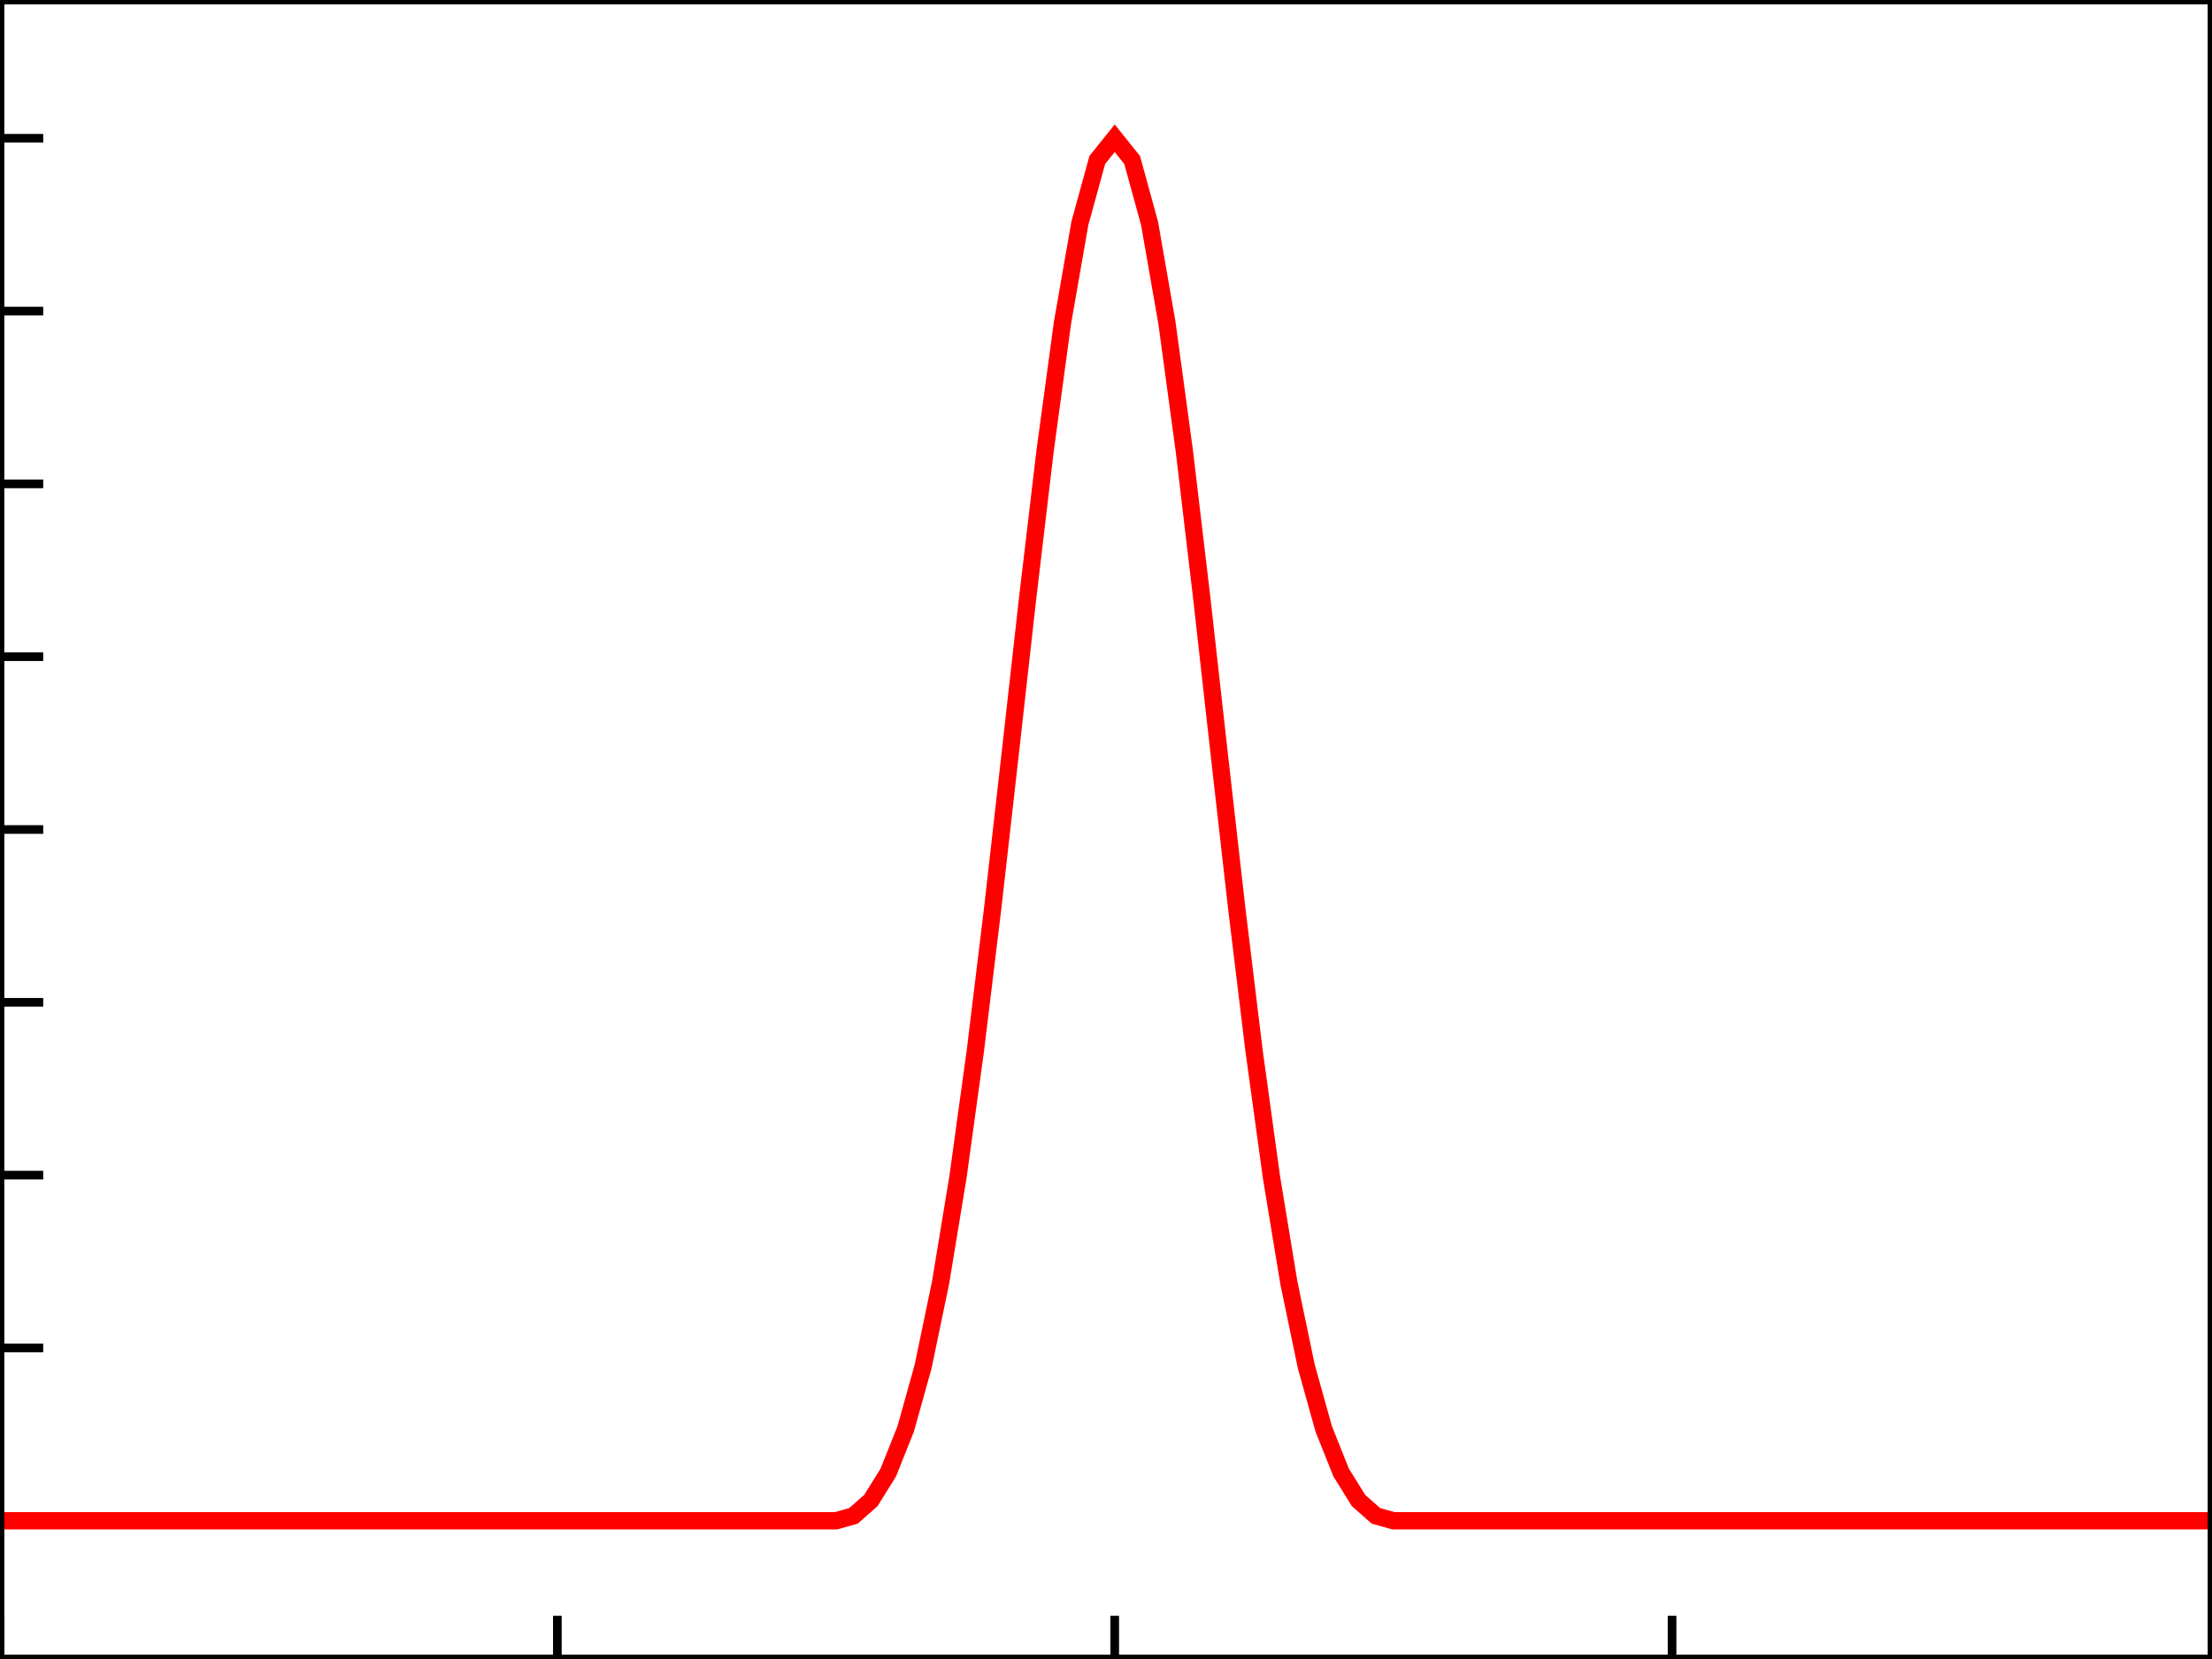 <svg xmlns="http://www.w3.org/2000/svg" viewBox="0 0 256 192"  width="100%" height="100%" >
  <!-- Comment: The width and height attribute can be set manually or can be removed --> 

  <!-- signal --> 
  <path stroke="red" stroke-width="2" fill="none" d="M 0 176 L 2.016 176 L 4.031 176 L 6.047 176 L 8.063 176 L 10.079 176 L 12.094 176 L 14.11 176 L 16.126 176 L 18.142 176 L 20.157 176 L 22.173 176 L 24.189 176 L 26.205 176 L 28.22 176 L 30.236 176 L 32.252 176 L 34.268 176 L 36.283 176 L 38.299 176 L 40.315 176 L 42.331 176 L 44.346 176 L 46.362 176 L 48.378 176 L 50.394 176 L 52.409 176 L 54.425 176 L 56.441 176 L 58.457 176 L 60.472 176 L 62.488 176 L 64.504 176 L 66.52 176 L 68.535 176 L 70.551 176 L 72.567 176 L 74.583 176 L 76.598 176 L 78.614 176 L 80.63 176 L 82.646 176 L 84.661 176 L 86.677 176 L 88.693 176 L 90.709 176 L 92.724 176 L 94.74 176 L 96.756 176 L 98.772 175.437 L 100.787 173.659 L 102.803 170.419 L 104.819 165.369 L 106.835 158.144 L 108.85 148.466 L 110.866 136.233 L 112.882 121.6 L 114.898 105.018 L 116.913 87.236 L 118.929 69.253 L 120.945 52.231 L 122.961 37.384 L 124.976 25.839 L 126.992 18.512 L 129.008 16 L 131.024 18.512 L 133.039 25.839 L 135.055 37.384 L 137.071 52.231 L 139.087 69.253 L 141.102 87.236 L 143.118 105.018 L 145.134 121.6 L 147.15 136.233 L 149.165 148.466 L 151.181 158.144 L 153.197 165.369 L 155.213 170.419 L 157.228 173.659 L 159.244 175.437 L 161.26 176 L 163.276 176 L 165.291 176 L 167.307 176 L 169.323 176 L 171.339 176 L 173.354 176 L 175.37 176 L 177.386 176 L 179.402 176 L 181.417 176 L 183.433 176 L 185.449 176 L 187.465 176 L 189.48 176 L 191.496 176 L 193.512 176 L 195.528 176 L 197.543 176 L 199.559 176 L 201.575 176 L 203.591 176 L 205.606 176 L 207.622 176 L 209.638 176 L 211.654 176 L 213.669 176 L 215.685 176 L 217.701 176 L 219.717 176 L 221.732 176 L 223.748 176 L 225.764 176 L 227.78 176 L 229.795 176 L 231.811 176 L 233.827 176 L 235.843 176 L 237.858 176 L 239.874 176 L 241.89 176 L 243.906 176 L 245.921 176 L 247.937 176 L 249.953 176 L 251.969 176 L 253.984 176 L 256 176" />

  <!-- y-ticks --> 
  <g fill="none" stroke="black" stroke-width="1">
    <path  d="M 0 156 L 5 156" />
    <path  d="M 0 136 L 5 136" />
    <path  d="M 0 116 L 5 116" />
    <path  d="M 0 96 L 5 96" />
    <path  d="M 0 76 L 5 76" />
    <path  d="M 0 56 L 5 56" />
    <path  d="M 0 36 L 5 36" />
    <path  d="M 0 16 L 5 16" />
  </g>

  <!-- x-ticks --> 
  <g fill="none" stroke="black" stroke-width="1">
    <path d="M 0 192 L 0 187" />
    <path d="M 64.504 192 L 64.504 187" />
    <path d="M 129.008 192 L 129.008 187" />
    <path d="M 193.512 192 L 193.512 187" />
  </g>

  <!-- bounding box --> 
  <rect fill="none" stroke="black" stroke-width="1" x="0" y="0" width="256" height="192"/>
</svg>

